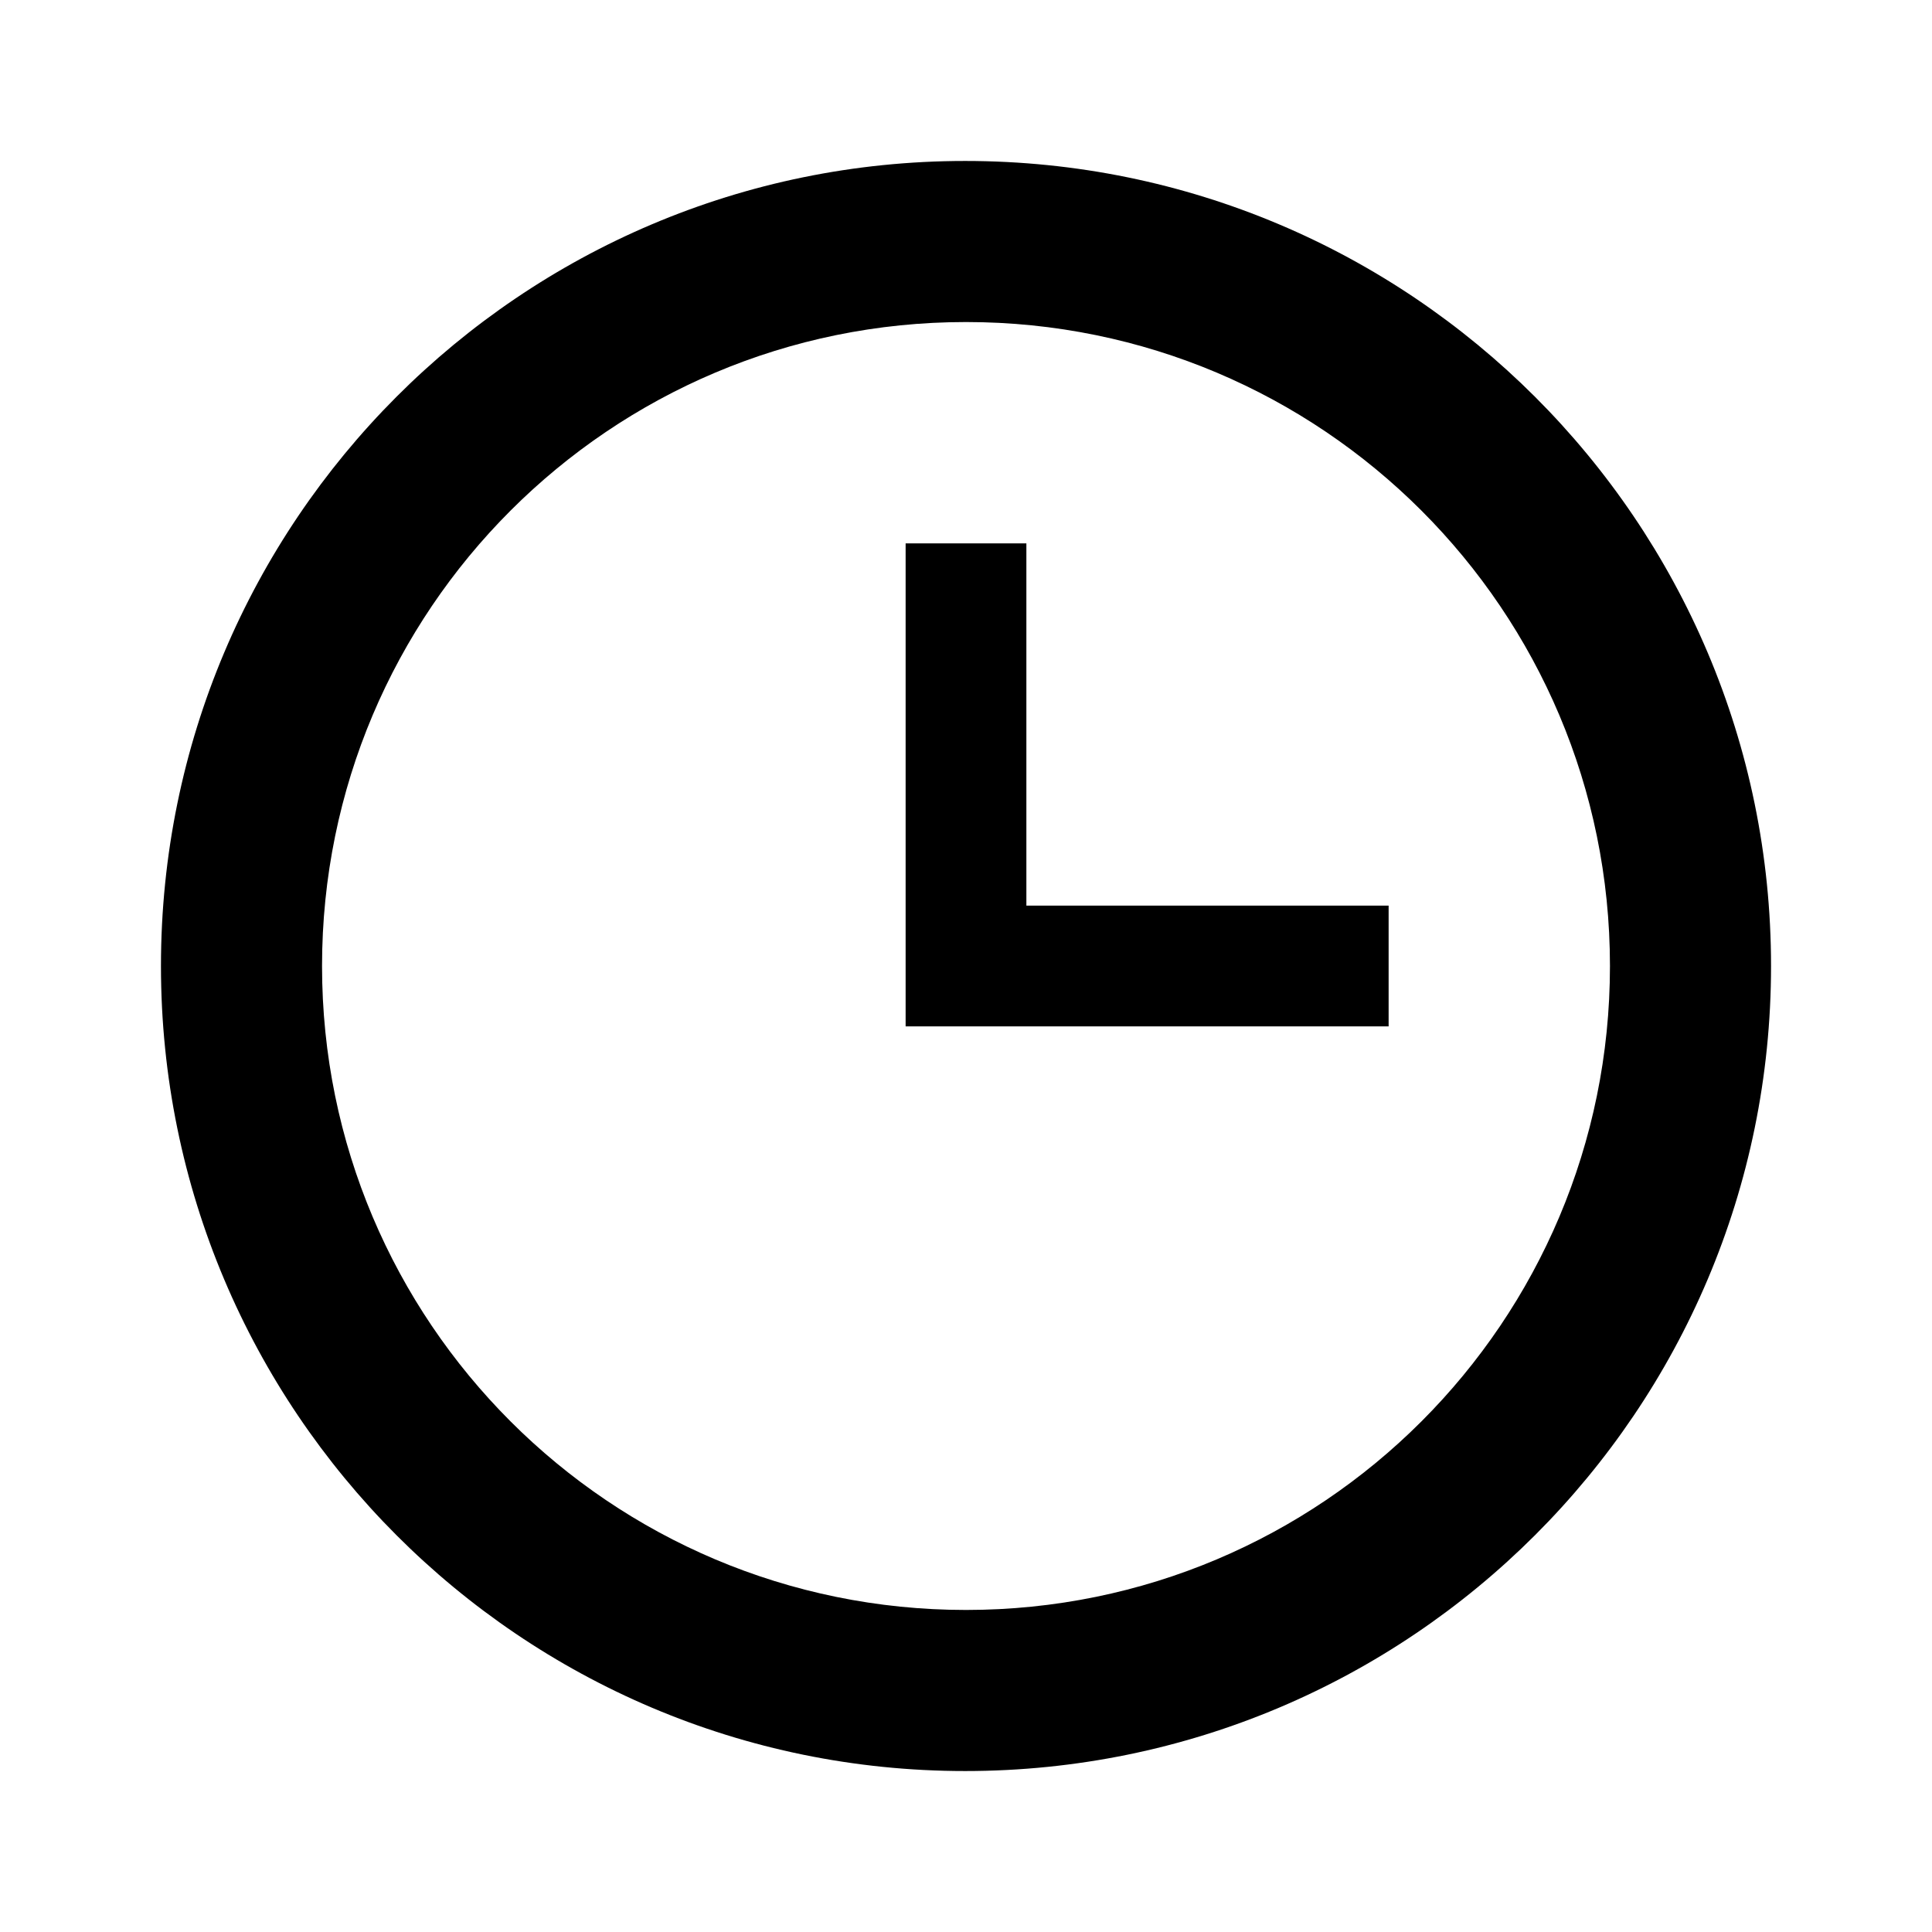 <?xml version="1.0" encoding="UTF-8"?>
<svg width="16px" height="16px" viewBox="0 0 16 16" version="1.1" xmlns="http://www.w3.org/2000/svg" xmlns:xlink="http://www.w3.org/1999/xlink">
    <title>icon/other/time</title>
    <g id="icon/other/time" stroke="none" stroke-width="1" fill="none" fill-rule="evenodd">
        <polygon id="Bounds" points="0 0 16 0 16 16 0 16"></polygon>
        <path d="M7.993,1.333 C11.68,1.333 14.667,4.32 14.667,8 C14.667,11.68 11.68,14.667 7.993,14.667 C4.313,14.667 1.333,11.68 1.333,8 C1.333,4.32 4.313,1.333 7.993,1.333 Z M8,2.667 C5.053,2.667 2.667,5.053 2.667,8 C2.667,10.947 5.053,13.333 8,13.333 C10.947,13.333 13.333,10.947 13.333,8 C13.333,5.053 10.947,2.667 8,2.667 Z M8.5,4.5 L8.5,7.5 L11.5,7.5 L11.5,8.5 L7.5,8.5 L7.5,4.5 L8.5,4.5 Z" id="Combined-Shape" fill="#000000"></path>
    </g>
</svg>